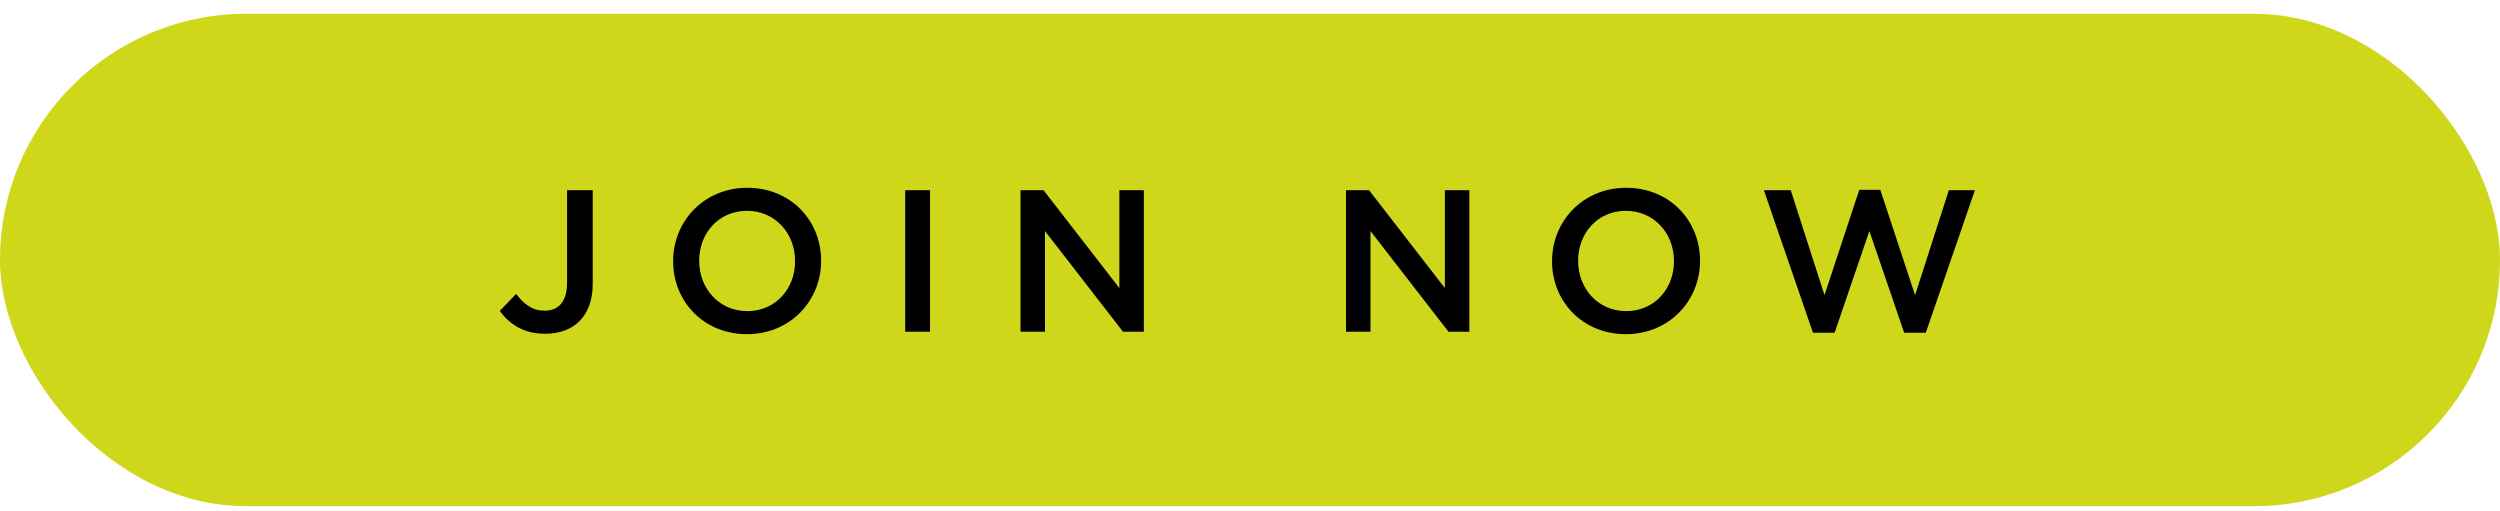 <svg width="132" height="27" viewBox="0 0 132 27" fill="none" xmlns="http://www.w3.org/2000/svg"><rect y=".727" width="132" height="26" rx="13" fill="#CFD71B"/><path d="M28.778 17.622c-1.153 0-1.89-.523-2.391-1.206l.864-.897c.438.566.865.886 1.505.886.716 0 1.186-.459 1.186-1.473v-4.89h1.355v4.933c0 .897-.267 1.548-.704 1.986-.438.437-1.057.661-1.815.661zm10.66.022c-2.295 0-3.896-1.74-3.896-3.843v-.022c0-2.092 1.622-3.864 3.918-3.864 2.295 0 3.896 1.74 3.896 3.843v.021c0 2.093-1.622 3.865-3.918 3.865zm.022-1.217c1.484 0 2.52-1.175 2.52-2.627v-.02c0-1.453-1.047-2.648-2.542-2.648-1.484 0-2.52 1.174-2.52 2.626v.021c0 1.452 1.047 2.648 2.542 2.648zm8.333 1.089v-7.473h1.313v7.473h-1.313zm6.09 0v-7.473h1.216l4.004 5.167v-5.167h1.292v7.473h-1.1l-4.12-5.317v5.317h-1.293zm17.186 0v-7.473h1.217l4.003 5.167v-5.167h1.292v7.473h-1.1l-4.12-5.317v5.317h-1.292zm14.775.128c-2.295 0-3.896-1.74-3.896-3.843v-.022c0-2.092 1.622-3.864 3.918-3.864 2.295 0 3.896 1.74 3.896 3.843v.021c0 2.093-1.623 3.865-3.918 3.865zm.022-1.217c1.483 0 2.519-1.175 2.519-2.627v-.02c0-1.453-1.046-2.648-2.54-2.648-1.485 0-2.52 1.174-2.52 2.626v.021c0 1.452 1.046 2.648 2.54 2.648zm9.859 1.142l-2.594-7.526h1.42l1.782 5.54 1.837-5.562h1.11l1.836 5.562 1.783-5.54h1.377l-2.594 7.526h-1.142l-1.837-5.37-1.836 5.37h-1.142z" fill="#000"/></svg>
